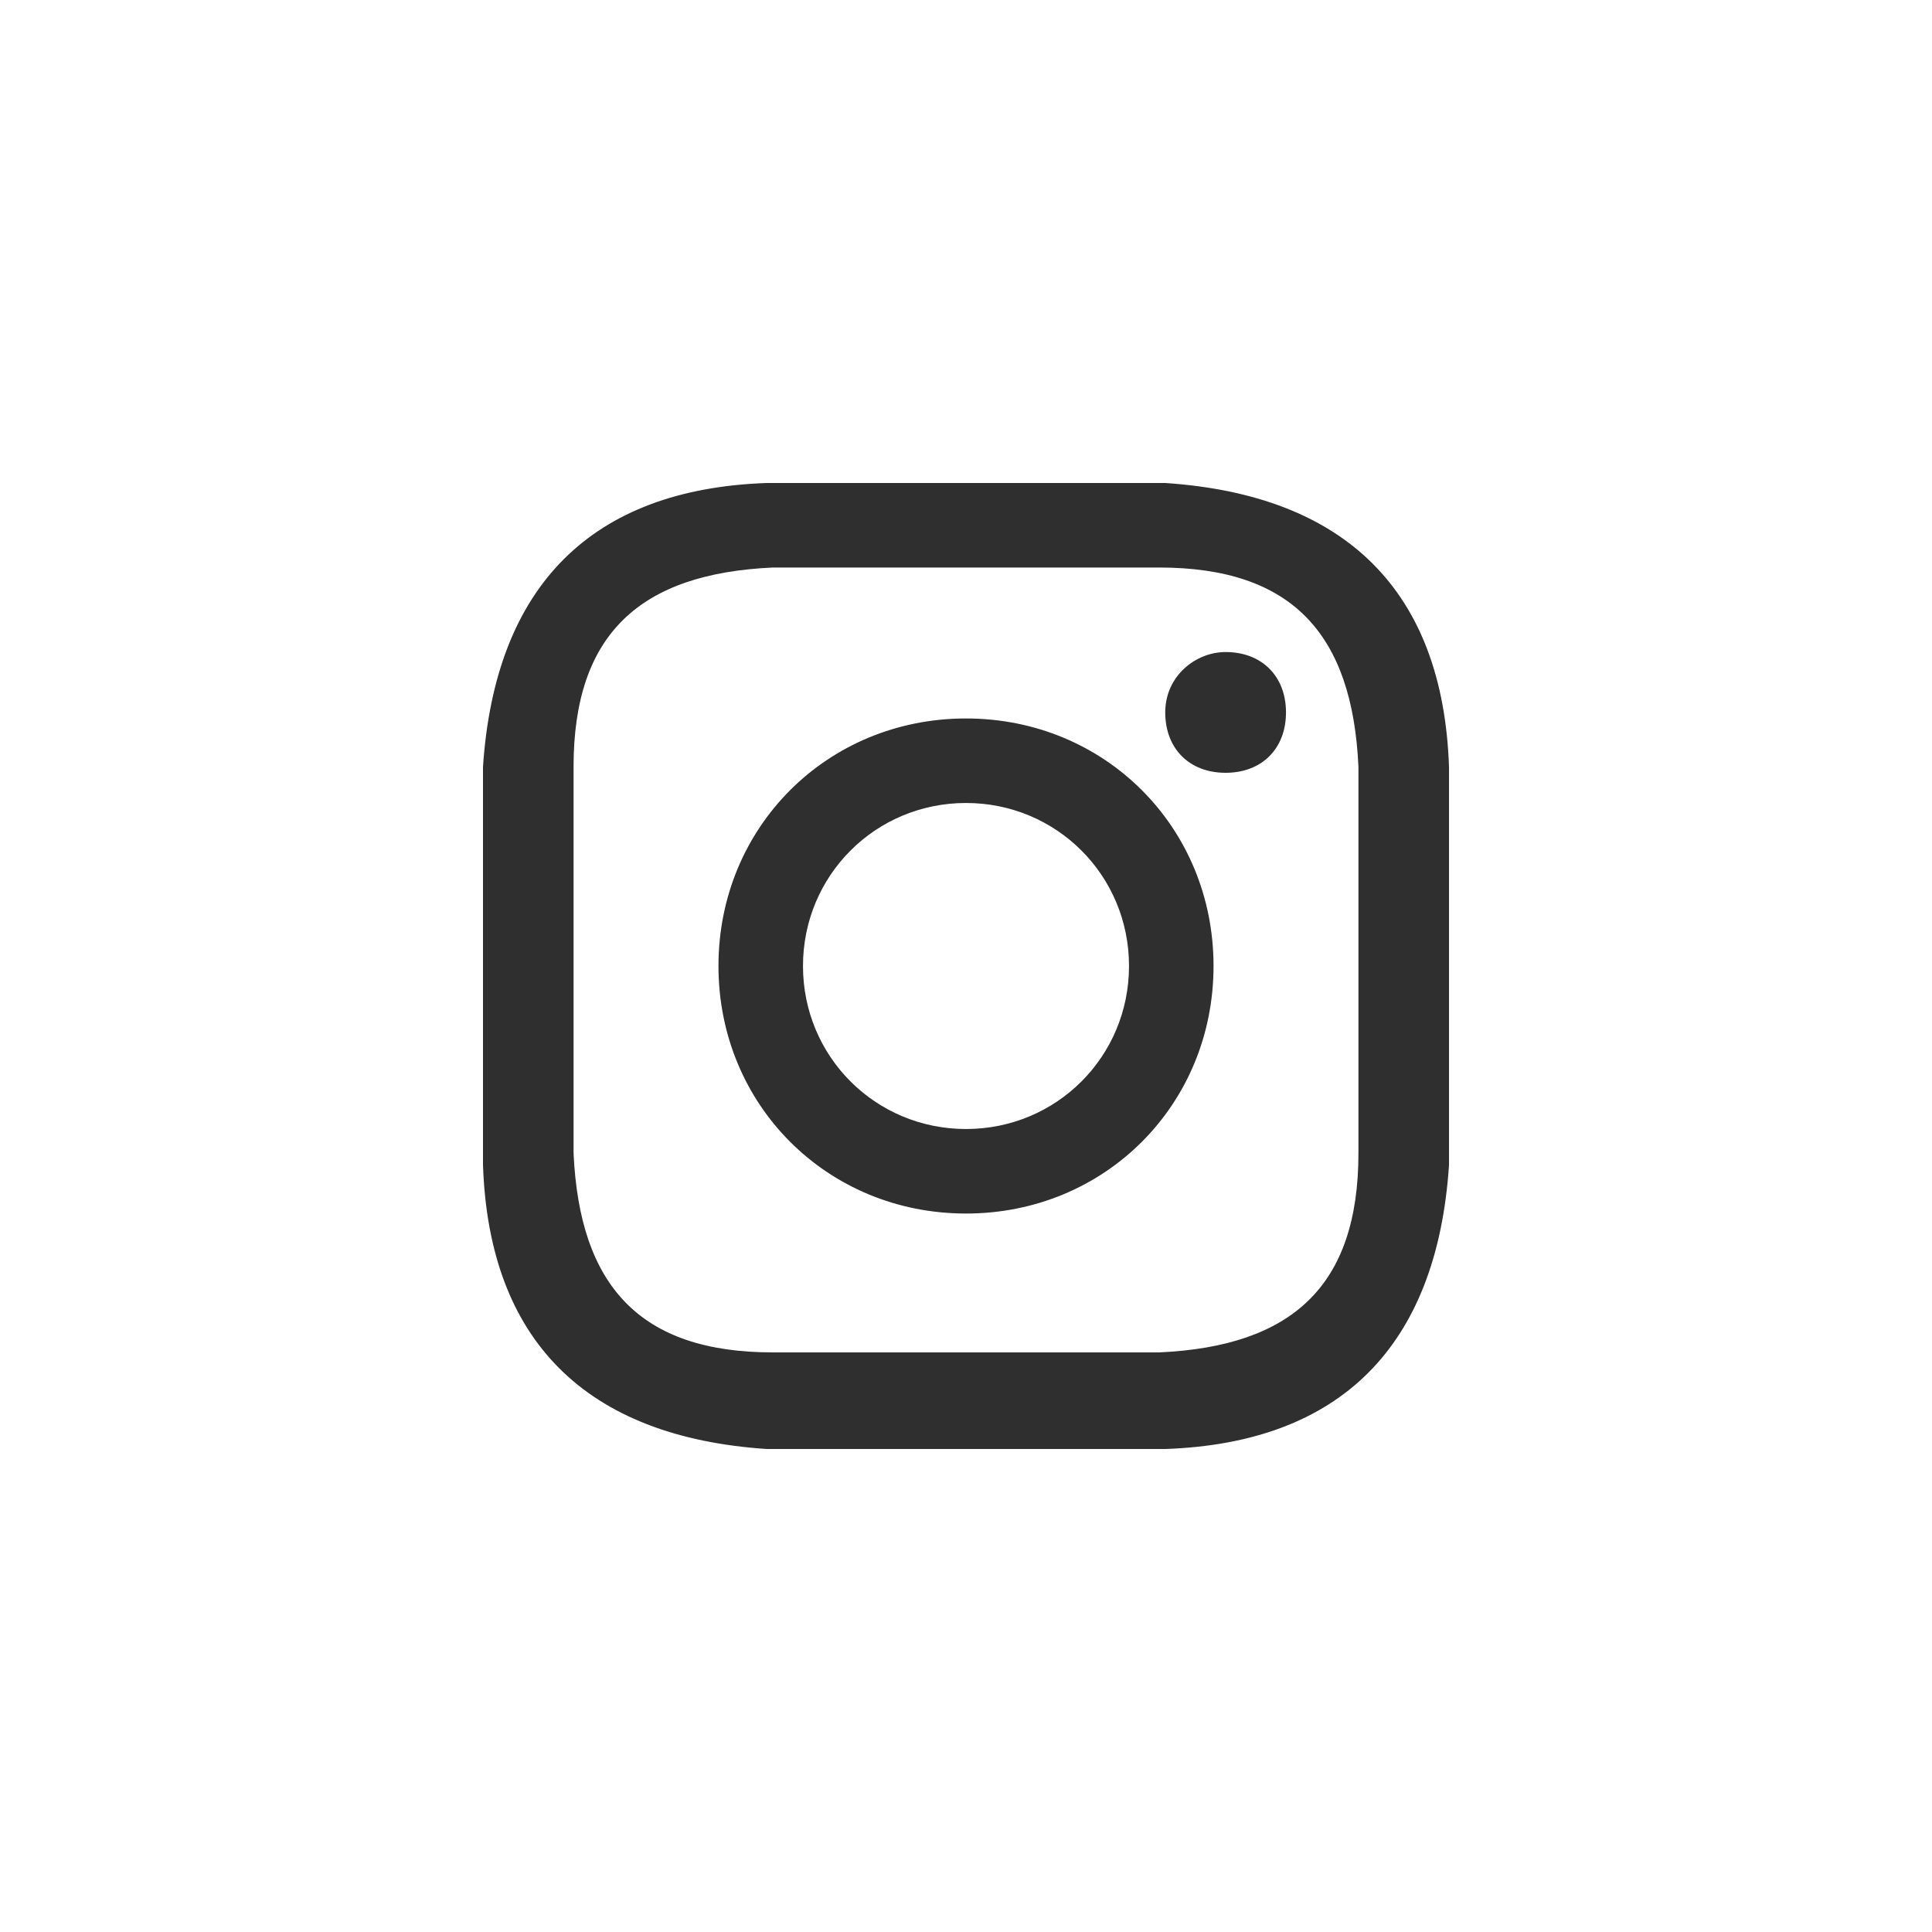 <?xml version="1.0" encoding="UTF-8"?>
<svg id="Set_of_64_UI_Icons" data-name="Set of 64 UI Icons" xmlns="http://www.w3.org/2000/svg" version="1.1" viewBox="0 0 32 32">
  <defs>
    <style>
      .cls-1 {
        fill: #2f2f2f;
        stroke-width: 0px;
      }
    </style>
  </defs>
  <path class="cls-1" d="M16,9.4c2.1,0,2.4,0,3.2,0,2.2,0,3.2,1.1,3.3,3.3,0,.8,0,1.1,0,3.2s0,2.4,0,3.2c0,2.2-1.1,3.2-3.3,3.3-.8,0-1.1,0-3.2,0s-2.4,0-3.2,0c-2.2,0-3.2-1.1-3.3-3.3,0-.8,0-1.1,0-3.2s0-2.4,0-3.2c0-2.2,1.1-3.2,3.3-3.3.8,0,1.1,0,3.2,0ZM16,8c-2.2,0-2.4,0-3.3,0-2.9.1-4.5,1.7-4.7,4.7,0,.9,0,1.1,0,3.3s0,2.4,0,3.3c.1,2.9,1.7,4.5,4.7,4.7.9,0,1.1,0,3.3,0s2.4,0,3.3,0c2.9-.1,4.5-1.7,4.7-4.7,0-.9,0-1.1,0-3.3s0-2.4,0-3.3c-.1-2.9-1.7-4.5-4.7-4.7-.9,0-1.1,0-3.3,0ZM16,11.9c-2.3,0-4.1,1.8-4.1,4.1s1.8,4.1,4.1,4.1,4.1-1.8,4.1-4.1-1.8-4.1-4.1-4.1ZM16,18.7c-1.5,0-2.7-1.2-2.7-2.7s1.2-2.7,2.7-2.7,2.7,1.2,2.7,2.7-1.2,2.7-2.7,2.7ZM20.3,10.8c-.5,0-1,.4-1,1s.4,1,1,1,1-.4,1-1-.4-1-1-1Z"/>
</svg>